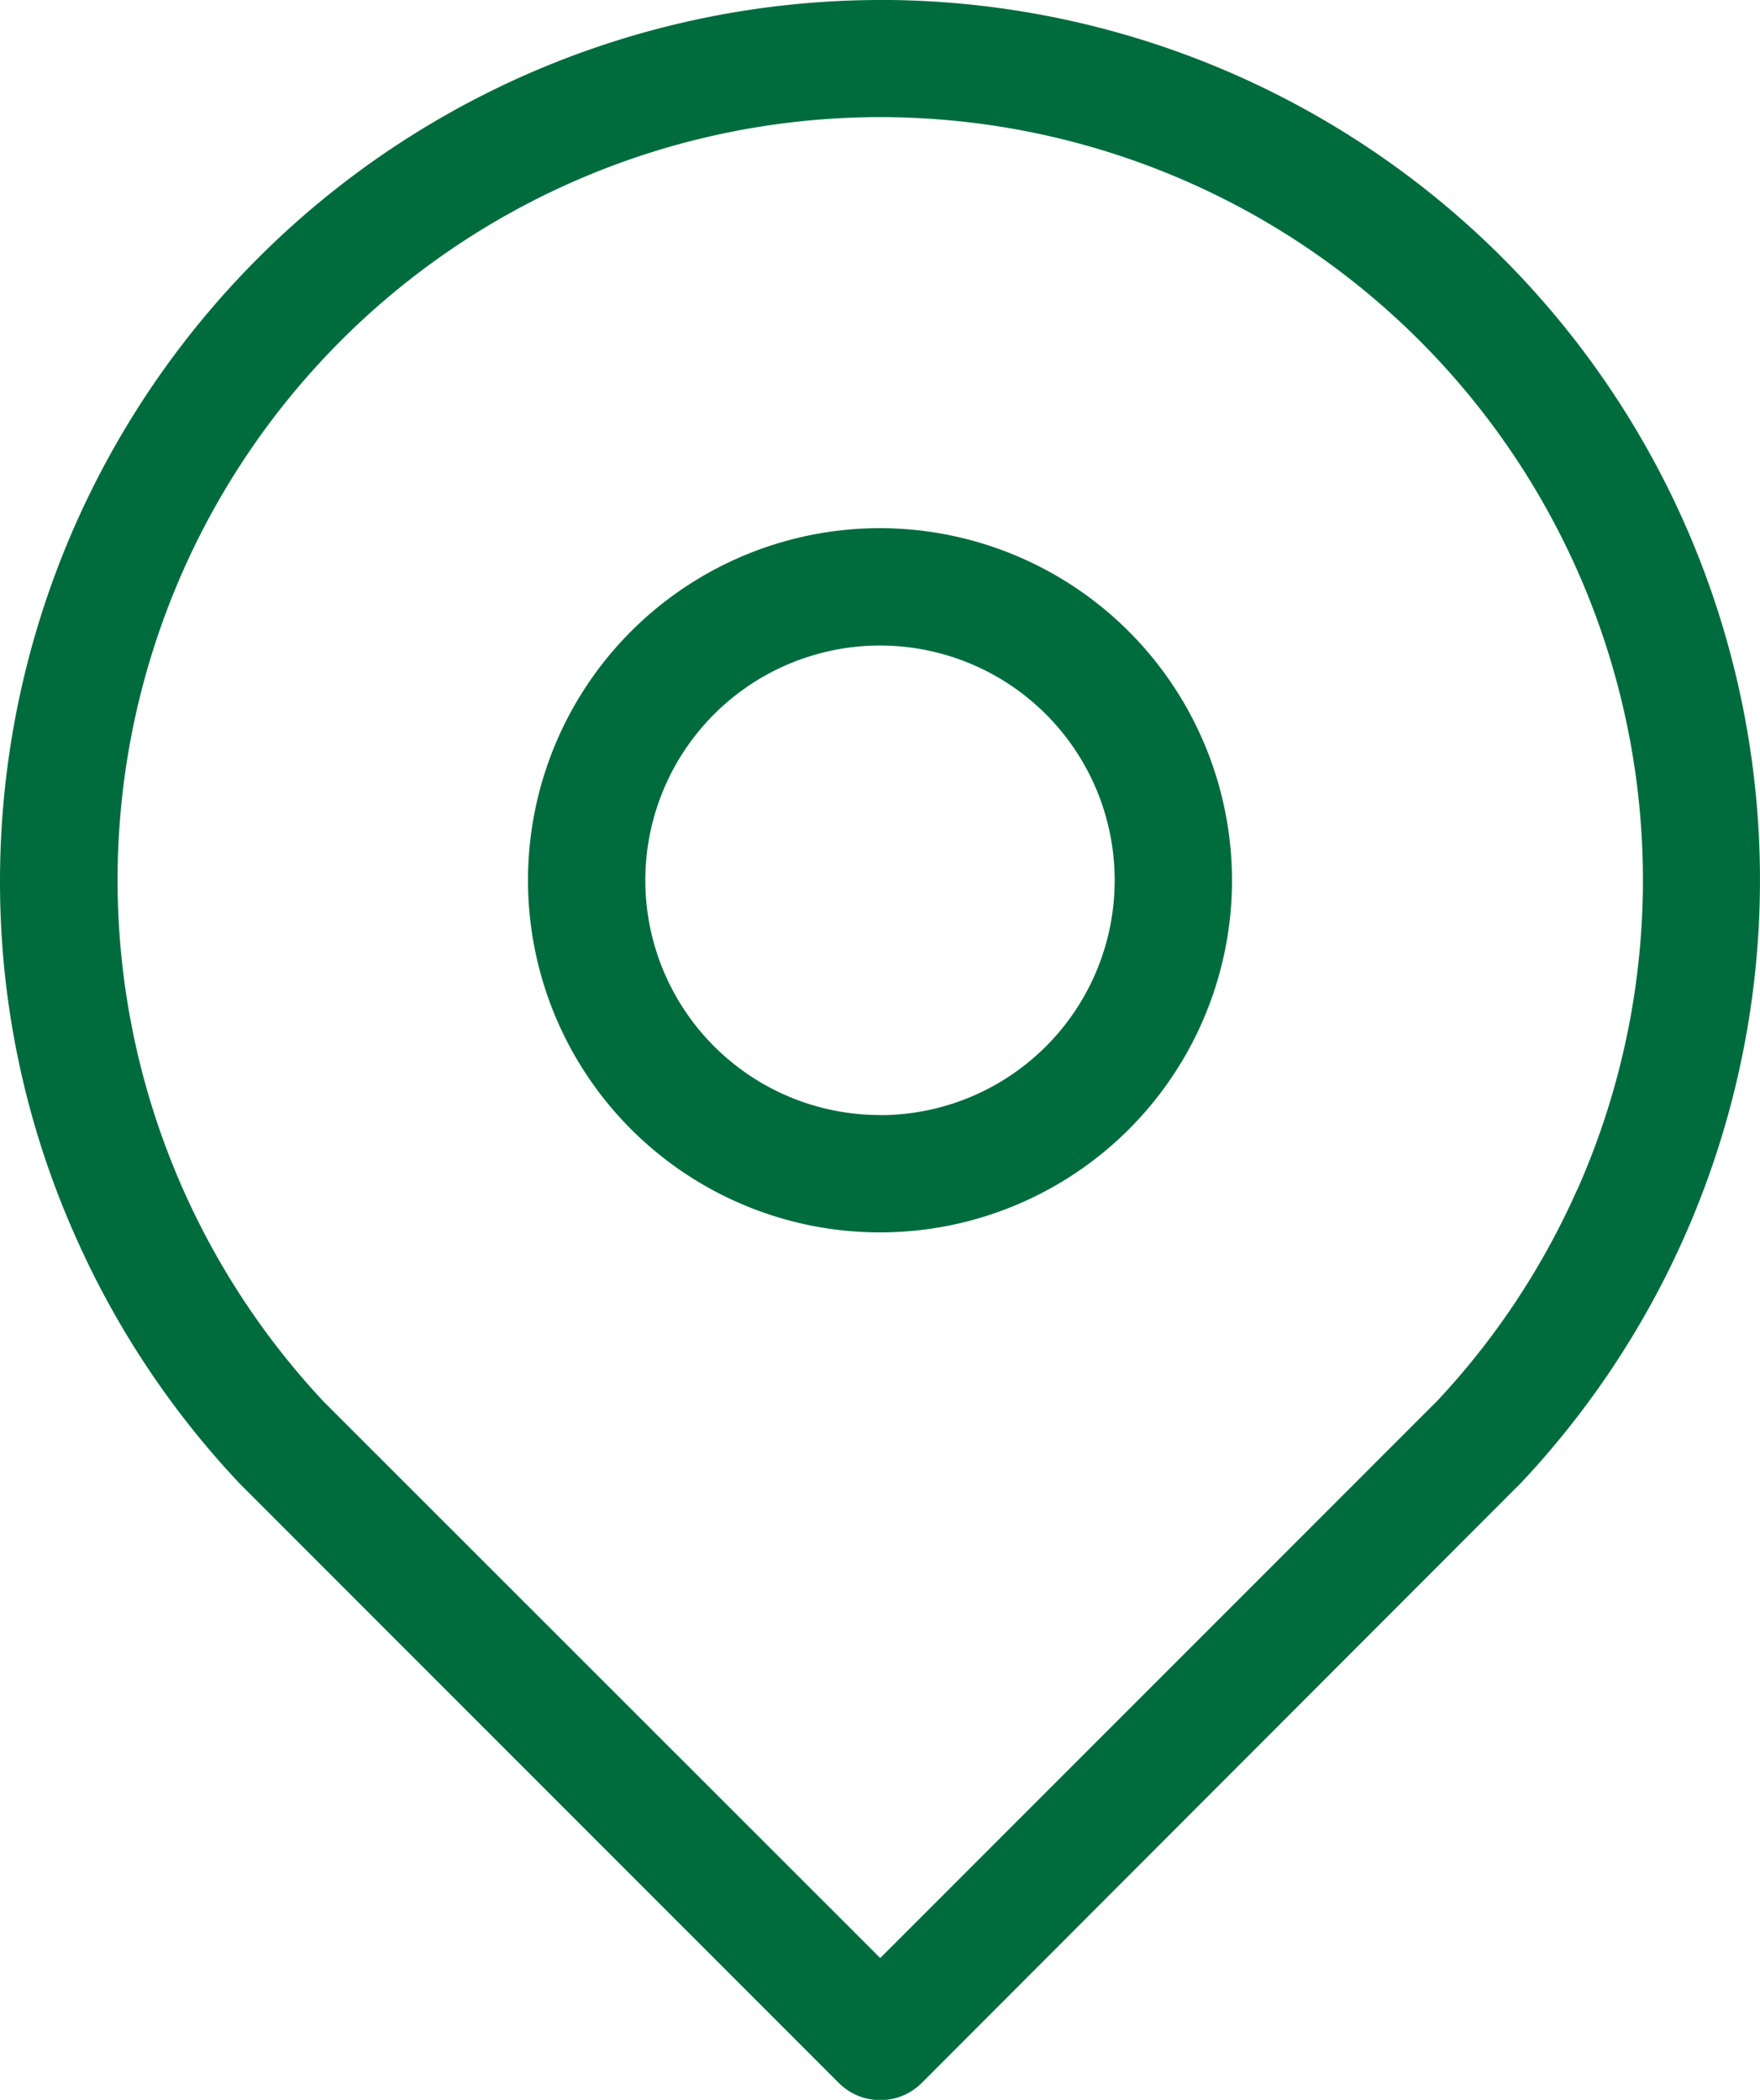<svg xmlns="http://www.w3.org/2000/svg" width="30" height="35.782" viewBox="0 0 30 35.782">
  <defs>
    <style>
      .cls-1 {
        fill: #006C3E;
      }
    </style>
  </defs>
  <g id="noun-place-localizer-939103" transform="translate(-138.18 -27.346)">
    <path id="Caminho_10843" data-name="Caminho 10843" class="cls-1" d="M271.277,154.44a6,6,0,1,0,6,6A6.007,6.007,0,0,0,271.277,154.44Zm0,10a4,4,0,1,1,4-4A4,4,0,0,1,271.277,164.442Z" transform="translate(-118.097 -118.094)"/>
    <path id="Caminho_10844" data-name="Caminho 10844" class="cls-1" d="M153.18,27.346a15.017,15.017,0,0,0-15,15,14.8,14.8,0,0,0,1.3,6.1,14.95,14.95,0,0,0,2.787,4.182l10.21,10.211a1,1,0,0,0,1.415,0L164.12,52.6a14.995,14.995,0,0,0-10.94-25.255Zm11.877,20.286a12.939,12.939,0,0,1-2.373,3.579l-9.5,9.5L143.7,51.233a13,13,0,1,1,21.359-3.6Z" transform="translate(0 0)"/>
  </g>
</svg>
